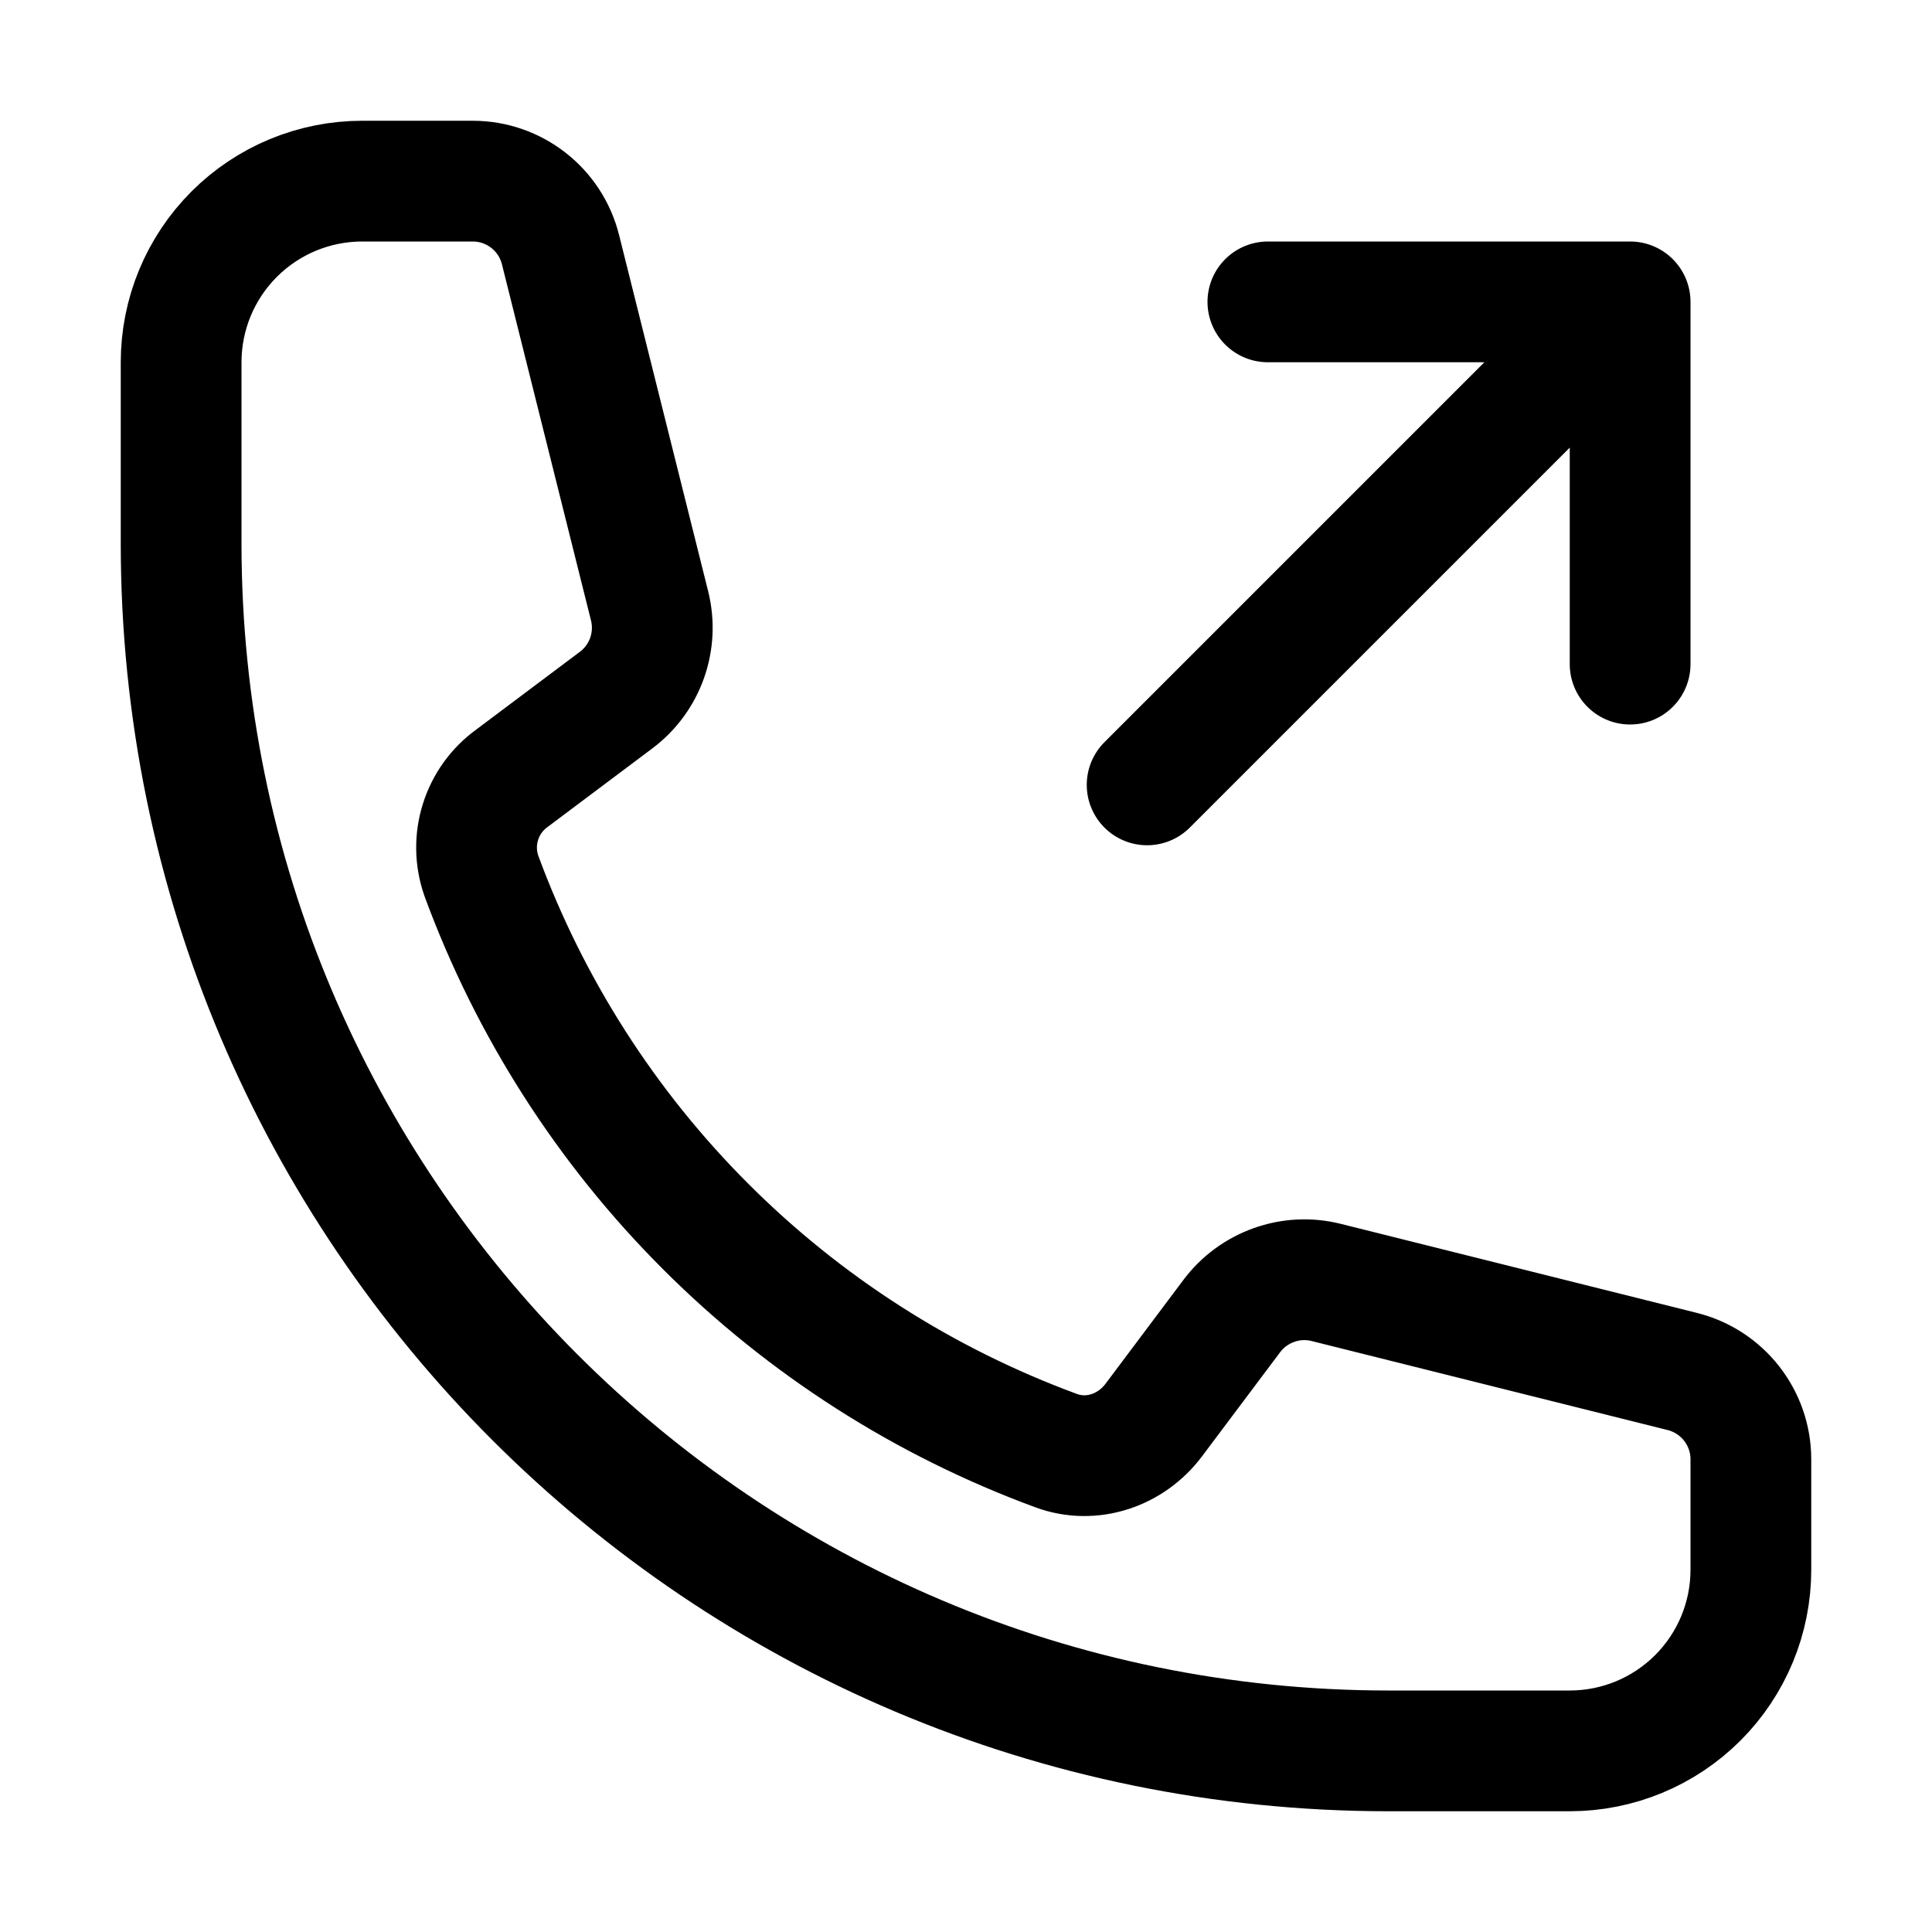 <svg width="24" height="24" viewBox="0 0 24 24" fill="none" xmlns="http://www.w3.org/2000/svg">
<path d="M20.25 3.75V8.25M20.25 3.75H15.75M20.25 3.75L14.25 9.75M17.25 21.75C8.966 21.75 2.25 15.034 2.25 6.75V4.5C2.25 3.903 2.487 3.331 2.909 2.909C3.331 2.487 3.903 2.25 4.5 2.25H5.872C6.388 2.25 6.838 2.601 6.963 3.102L8.069 7.525C8.179 7.965 8.015 8.427 7.652 8.698L6.359 9.668C6.174 9.802 6.037 9.992 5.969 10.21C5.9 10.428 5.904 10.662 5.979 10.878C6.581 12.515 7.531 14.002 8.765 15.235C9.998 16.469 11.485 17.419 13.122 18.021C13.563 18.183 14.05 18.017 14.332 17.641L15.302 16.348C15.435 16.171 15.617 16.037 15.826 15.963C16.034 15.888 16.26 15.877 16.475 15.931L20.898 17.037C21.398 17.162 21.75 17.612 21.75 18.128V19.5C21.75 20.097 21.513 20.669 21.091 21.091C20.669 21.513 20.097 21.75 19.5 21.75H17.25Z" stroke="black" stroke-width="1.5" stroke-linecap="round" stroke-linejoin="round"/>
</svg>
